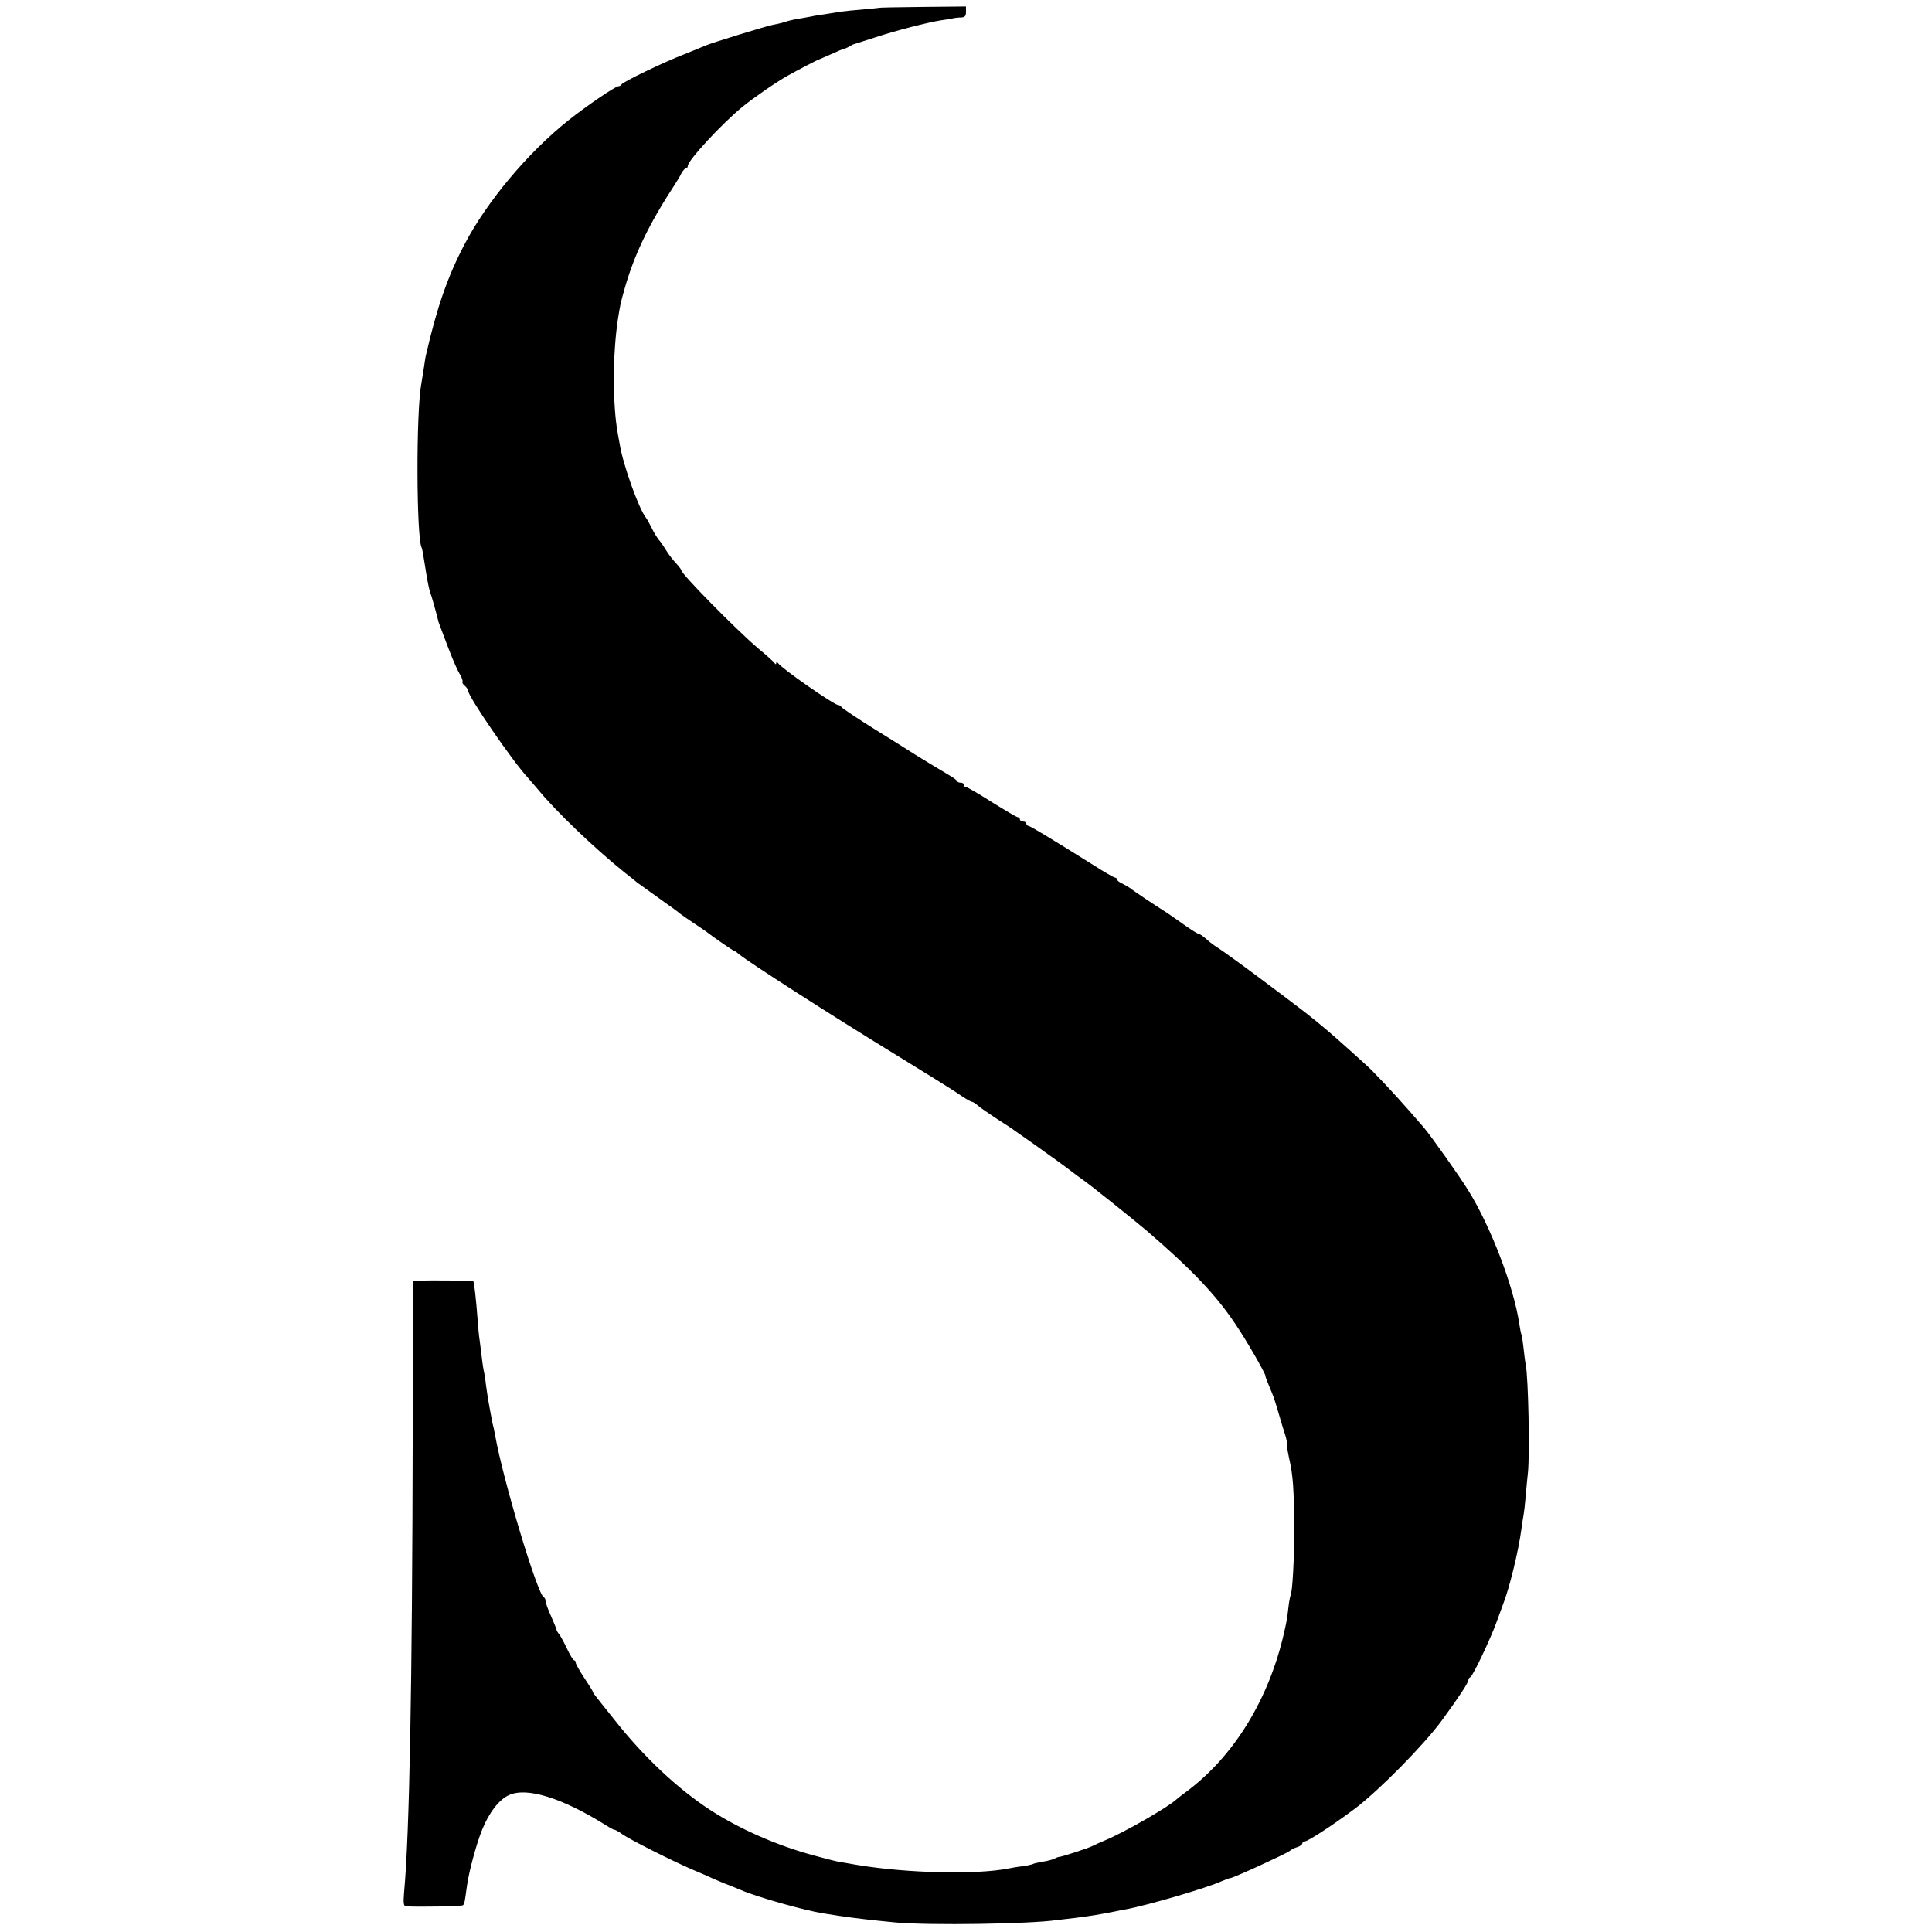 <?xml version="1.0" standalone="no"?>
<!DOCTYPE svg PUBLIC "-//W3C//DTD SVG 20010904//EN"
 "http://www.w3.org/TR/2001/REC-SVG-20010904/DTD/svg10.dtd">
<svg version="1.0" xmlns="http://www.w3.org/2000/svg"
 width="896pt" height="896pt" viewBox="0 0 896 896"
 preserveAspectRatio="xMidYMid meet">
<g transform="translate(0,896) scale(0.1,-0.1)"
fill="#000000" stroke="none">
<path d="M4077 8924 c-1 -1 -36 -4 -77 -8 -41 -3 -86 -8 -100 -10 -14 -2 -47
-8 -75 -12 -27 -4 -54 -8 -60 -10 -5 -1 -28 -5 -50 -9 -22 -3 -49 -9 -60 -12
-27 -9 -35 -11 -70 -18 -36 -7 -281 -83 -310 -95 -11 -5 -56 -23 -100 -41 -97
-37 -289 -130 -293 -141 -2 -4 -8 -8 -14 -8 -14 0 -152 -94 -233 -159 -187
-149 -377 -376 -480 -573 -79 -150 -129 -295 -179 -513 -2 -5 -6 -32 -10 -60
-4 -27 -10 -61 -12 -75 -25 -131 -23 -721 2 -761 2 -4 8 -35 13 -70 13 -83 20
-120 27 -139 5 -12 26 -86 38 -135 2 -5 7 -19 11 -30 4 -11 21 -56 38 -100 17
-44 38 -93 48 -109 10 -16 16 -33 14 -37 -3 -4 2 -12 10 -19 8 -7 15 -16 15
-21 0 -28 208 -331 280 -408 8 -9 28 -32 44 -51 83 -102 263 -274 401 -385 28
-22 55 -43 60 -48 6 -4 51 -37 100 -72 50 -35 95 -68 100 -73 6 -5 35 -25 65
-45 30 -20 60 -40 65 -45 36 -27 116 -82 120 -82 3 0 13 -7 22 -15 46 -38 424
-281 733 -470 124 -76 251 -155 282 -176 31 -22 61 -39 66 -39 4 0 17 -8 28
-18 10 -9 51 -37 89 -62 39 -25 75 -48 80 -53 6 -4 42 -29 80 -56 85 -60 169
-121 194 -141 11 -8 29 -22 41 -30 36 -25 235 -184 302 -241 205 -177 316
-293 407 -429 50 -73 143 -235 140 -242 -1 -3 11 -33 32 -83 5 -11 18 -51 29
-90 11 -38 25 -84 31 -102 5 -17 9 -35 7 -40 -1 -4 4 -35 11 -68 18 -79 22
-140 23 -320 1 -138 -8 -301 -17 -315 -2 -4 -7 -29 -10 -57 -5 -45 -7 -59 -19
-111 -70 -312 -234 -578 -455 -742 -19 -14 -39 -30 -45 -35 -38 -36 -242 -153
-331 -190 -22 -9 -48 -21 -58 -26 -18 -10 -147 -52 -157 -51 -3 0 -12 -4 -20
-8 -8 -4 -32 -11 -54 -14 -21 -4 -42 -8 -46 -11 -4 -2 -25 -7 -46 -10 -21 -2
-50 -7 -64 -10 -147 -30 -471 -23 -705 16 -33 6 -69 12 -81 14 -11 1 -65 15
-120 30 -171 46 -345 123 -479 210 -150 97 -312 249 -446 420 -44 55 -84 105
-89 112 -6 7 -10 14 -10 16 0 3 -18 32 -40 65 -22 33 -40 65 -40 71 0 6 -3 11
-7 11 -5 0 -19 24 -33 53 -13 28 -30 59 -36 67 -7 8 -13 18 -13 22 -1 5 -12
33 -26 64 -14 31 -25 62 -25 69 0 8 -3 15 -8 17 -29 13 -189 543 -226 753 -3
17 -8 41 -12 55 -3 14 -7 35 -9 47 -2 12 -6 34 -9 50 -3 15 -8 51 -12 78 -3
28 -8 59 -11 70 -2 11 -6 36 -8 55 -2 19 -7 55 -10 80 -4 25 -8 70 -10 100 -7
94 -16 174 -20 178 -3 3 -188 5 -255 3 l-25 -1 -1 -708 c-2 -1165 -15 -1861
-40 -2129 -4 -48 -2 -63 8 -64 62 -4 260 0 265 5 7 7 8 11 18 86 9 68 44 197
70 262 33 82 80 143 126 163 83 38 248 -14 449 -140 19 -12 37 -22 40 -21 3 0
19 -8 35 -20 37 -26 226 -121 320 -162 39 -16 88 -38 110 -48 22 -9 42 -18 45
-19 17 -6 49 -19 75 -30 72 -32 299 -96 385 -109 19 -3 51 -8 70 -11 72 -11
161 -21 265 -31 157 -14 621 -7 745 11 14 2 52 6 85 10 78 10 102 14 185 30
14 3 37 8 51 10 99 18 379 100 446 131 17 7 35 14 39 14 13 0 257 112 274 125
8 7 25 16 38 19 12 4 22 12 22 17 0 5 5 9 11 9 15 0 137 80 234 153 112 85
318 294 401 407 83 114 124 176 124 189 0 5 4 11 9 13 11 4 93 176 121 254 12
33 25 68 29 79 30 75 73 249 87 355 3 25 8 54 10 65 2 11 7 52 10 90 3 39 8
86 10 105 9 85 2 439 -10 500 -3 14 -7 48 -10 75 -3 28 -7 57 -10 65 -3 8 -7
31 -10 50 -25 171 -132 451 -237 620 -45 72 -172 251 -205 290 -94 109 -157
179 -240 264 -21 22 -180 164 -214 192 -19 16 -40 33 -47 39 -7 5 -18 15 -25
20 -22 19 -235 179 -264 200 -15 11 -46 34 -68 50 -41 30 -86 62 -114 80 -9 6
-27 20 -41 33 -14 12 -29 22 -34 22 -4 0 -38 21 -75 48 -37 26 -74 52 -83 57
-40 25 -145 95 -156 105 -7 5 -24 15 -38 22 -14 6 -25 15 -25 20 0 4 -4 8 -9
8 -5 0 -50 26 -100 58 -193 121 -294 182 -302 182 -5 0 -9 5 -9 10 0 6 -7 10
-15 10 -8 0 -15 5 -15 10 0 6 -4 10 -10 10 -5 0 -59 32 -120 70 -61 39 -115
70 -120 70 -6 0 -10 5 -10 10 0 6 -6 10 -14 10 -8 0 -16 3 -18 8 -1 4 -16 15
-33 25 -72 43 -138 83 -160 97 -13 8 -94 60 -182 114 -87 54 -159 103 -161
107 -2 5 -8 9 -14 9 -19 0 -262 169 -280 195 -5 6 -8 6 -8 0 0 -7 -3 -7 -8 0
-4 6 -38 37 -77 69 -101 86 -355 344 -355 361 0 3 -11 18 -25 33 -14 15 -36
43 -47 62 -12 19 -24 37 -27 40 -9 8 -30 42 -43 70 -7 14 -17 32 -23 40 -33
42 -106 246 -121 340 -3 14 -6 36 -9 50 -24 131 -24 363 0 525 11 71 13 79 30
140 46 164 114 305 237 493 10 15 23 37 29 50 7 12 16 22 21 22 4 0 8 5 8 11
0 25 161 199 255 275 56 45 153 112 208 143 45 25 140 75 147 76 3 1 28 12 55
24 28 13 55 24 60 25 6 1 17 6 25 11 8 5 17 10 20 10 3 1 48 15 100 32 93 31
246 70 305 79 17 2 39 6 50 8 11 3 30 5 43 5 17 1 22 7 22 26 l0 25 -200 -2
c-111 -1 -202 -3 -203 -4z"/>
</g>
</svg>
